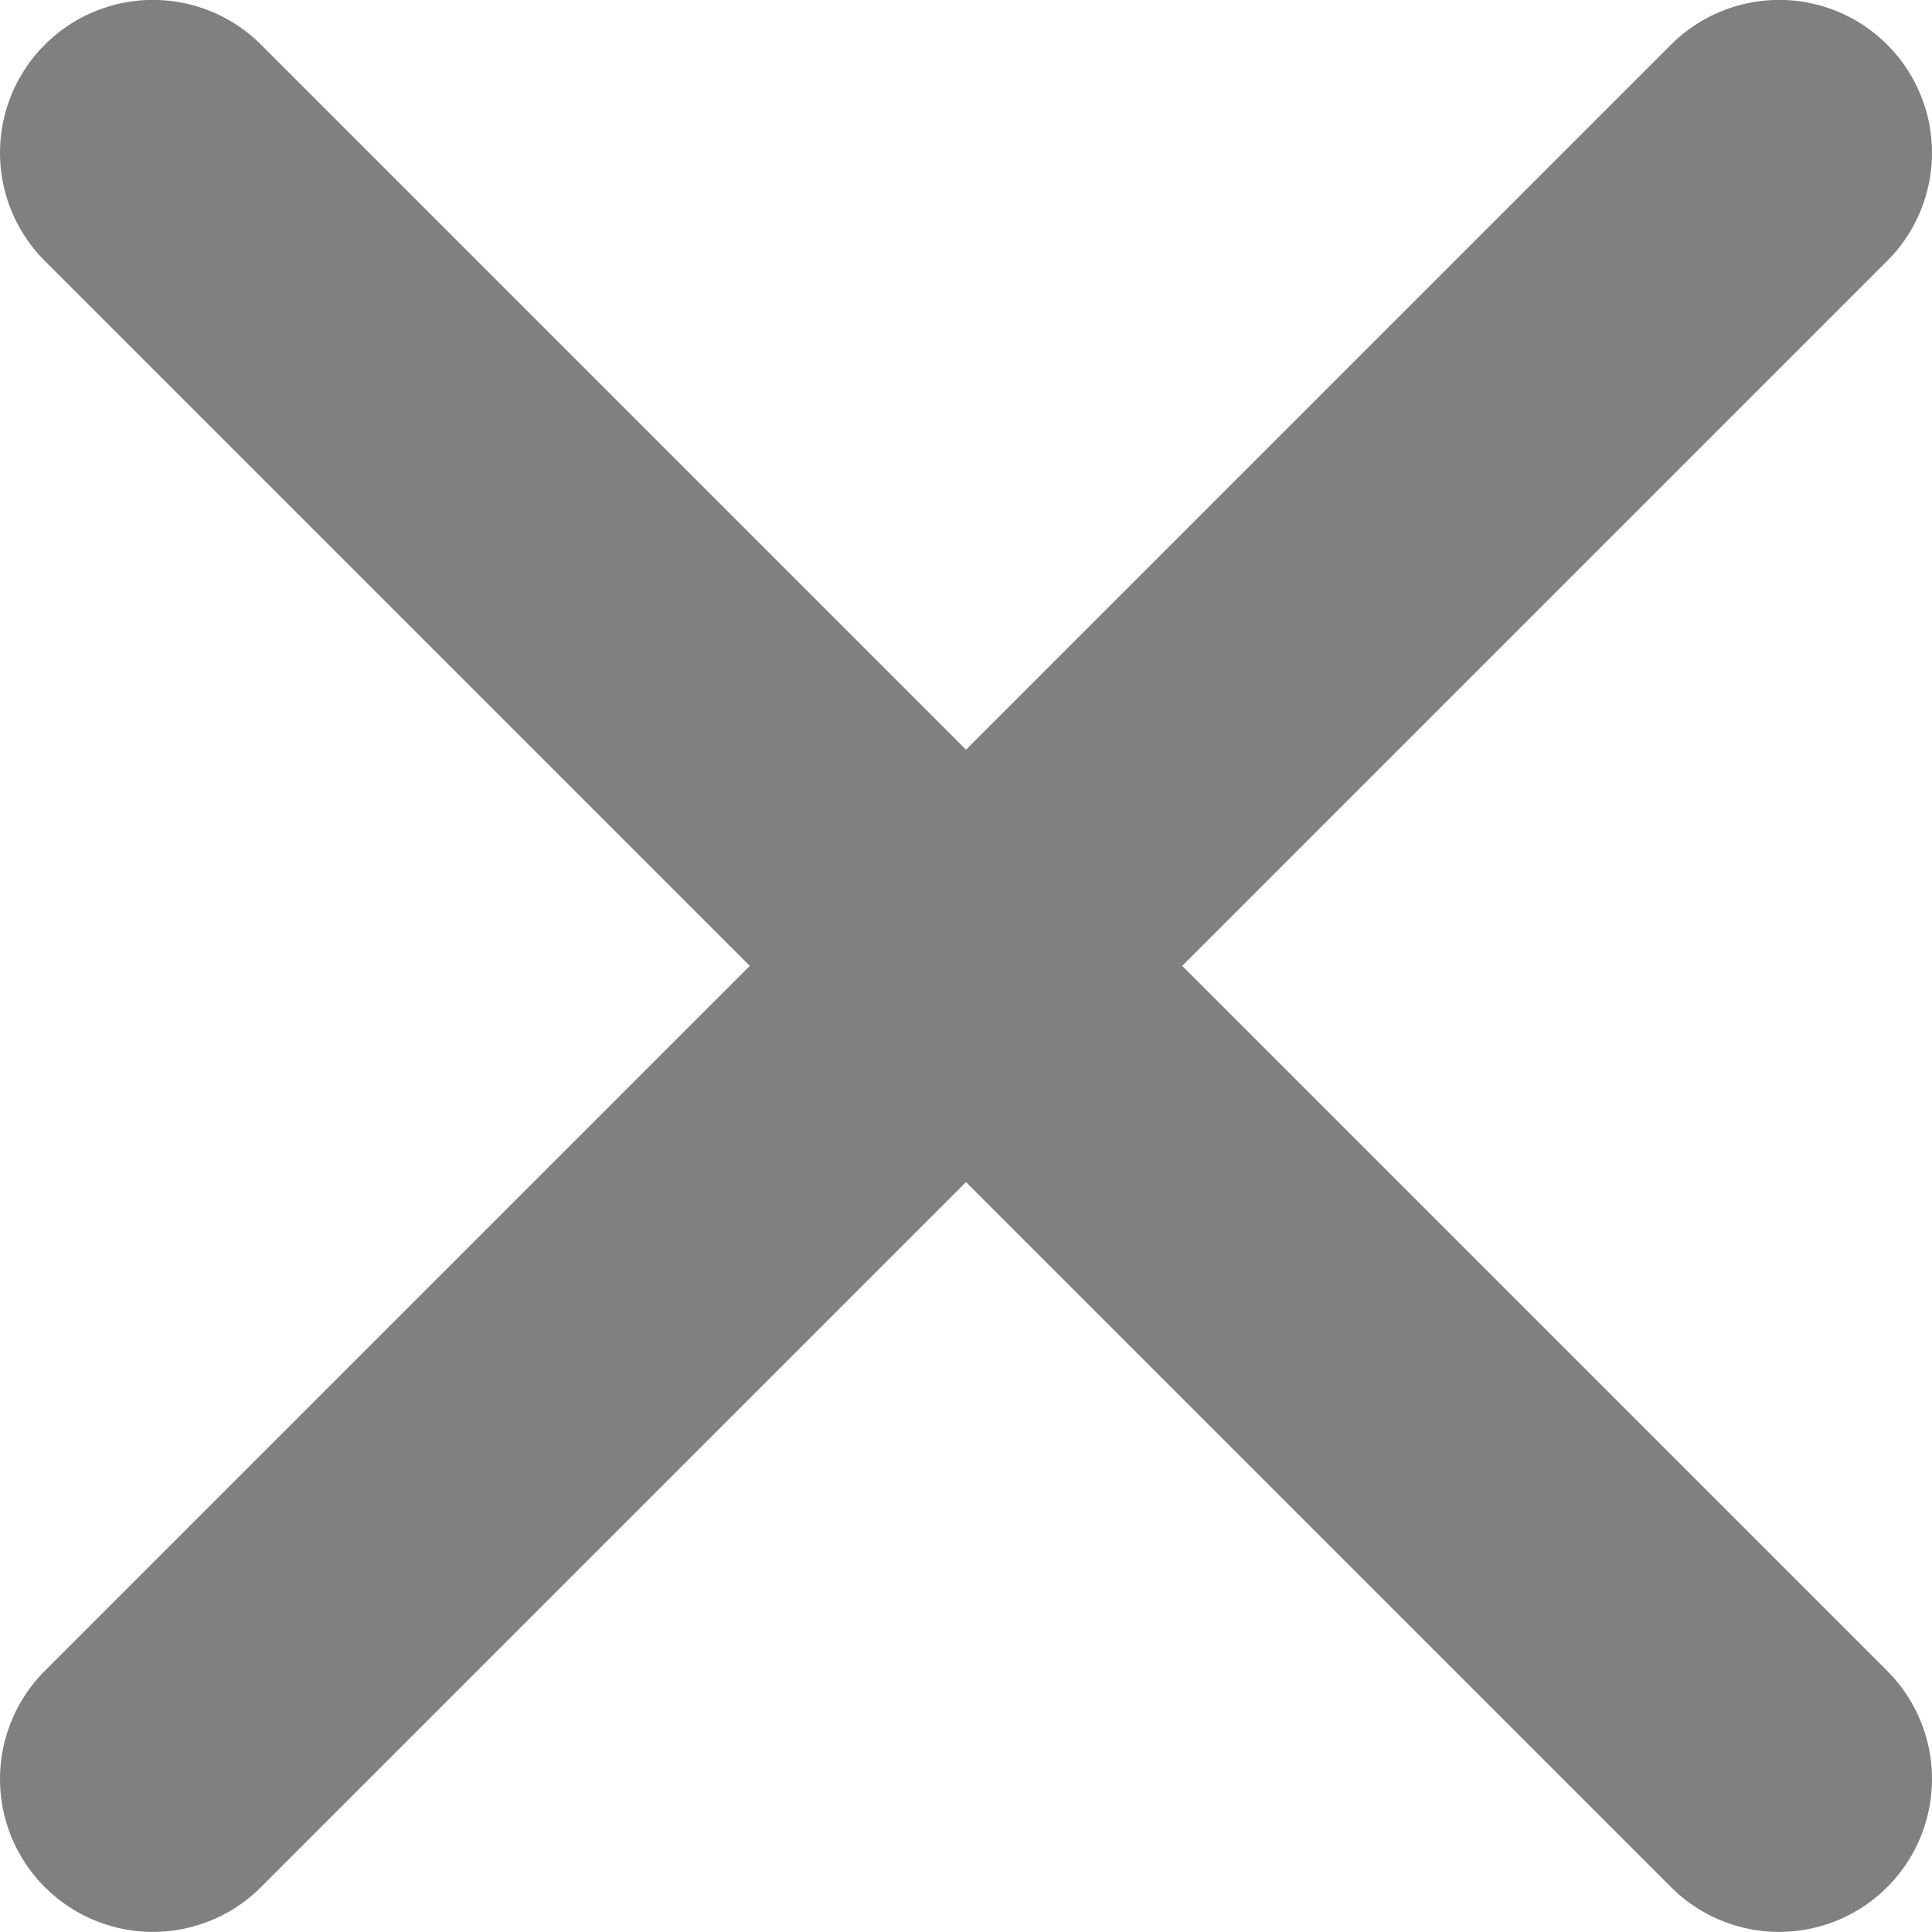 <svg version="1.1" xmlns="http://www.w3.org/2000/svg" xmlns:xlink="http://www.w3.org/1999/xlink" width="18.954" height="18.954" viewBox="0,0,18.954,18.954"><g transform="translate(-230.452,-170.736)"><g fill="none" stroke="#808080" stroke-width="3" stroke-linecap="round" stroke-miterlimit="10"><path d="M231.952,188.189l15.954,-15.954"/><path d="M247.906,188.189l-15.954,-15.954"/></g></g></svg><!--rotationCenter:9.54769446048769:9.264104460487687-->
